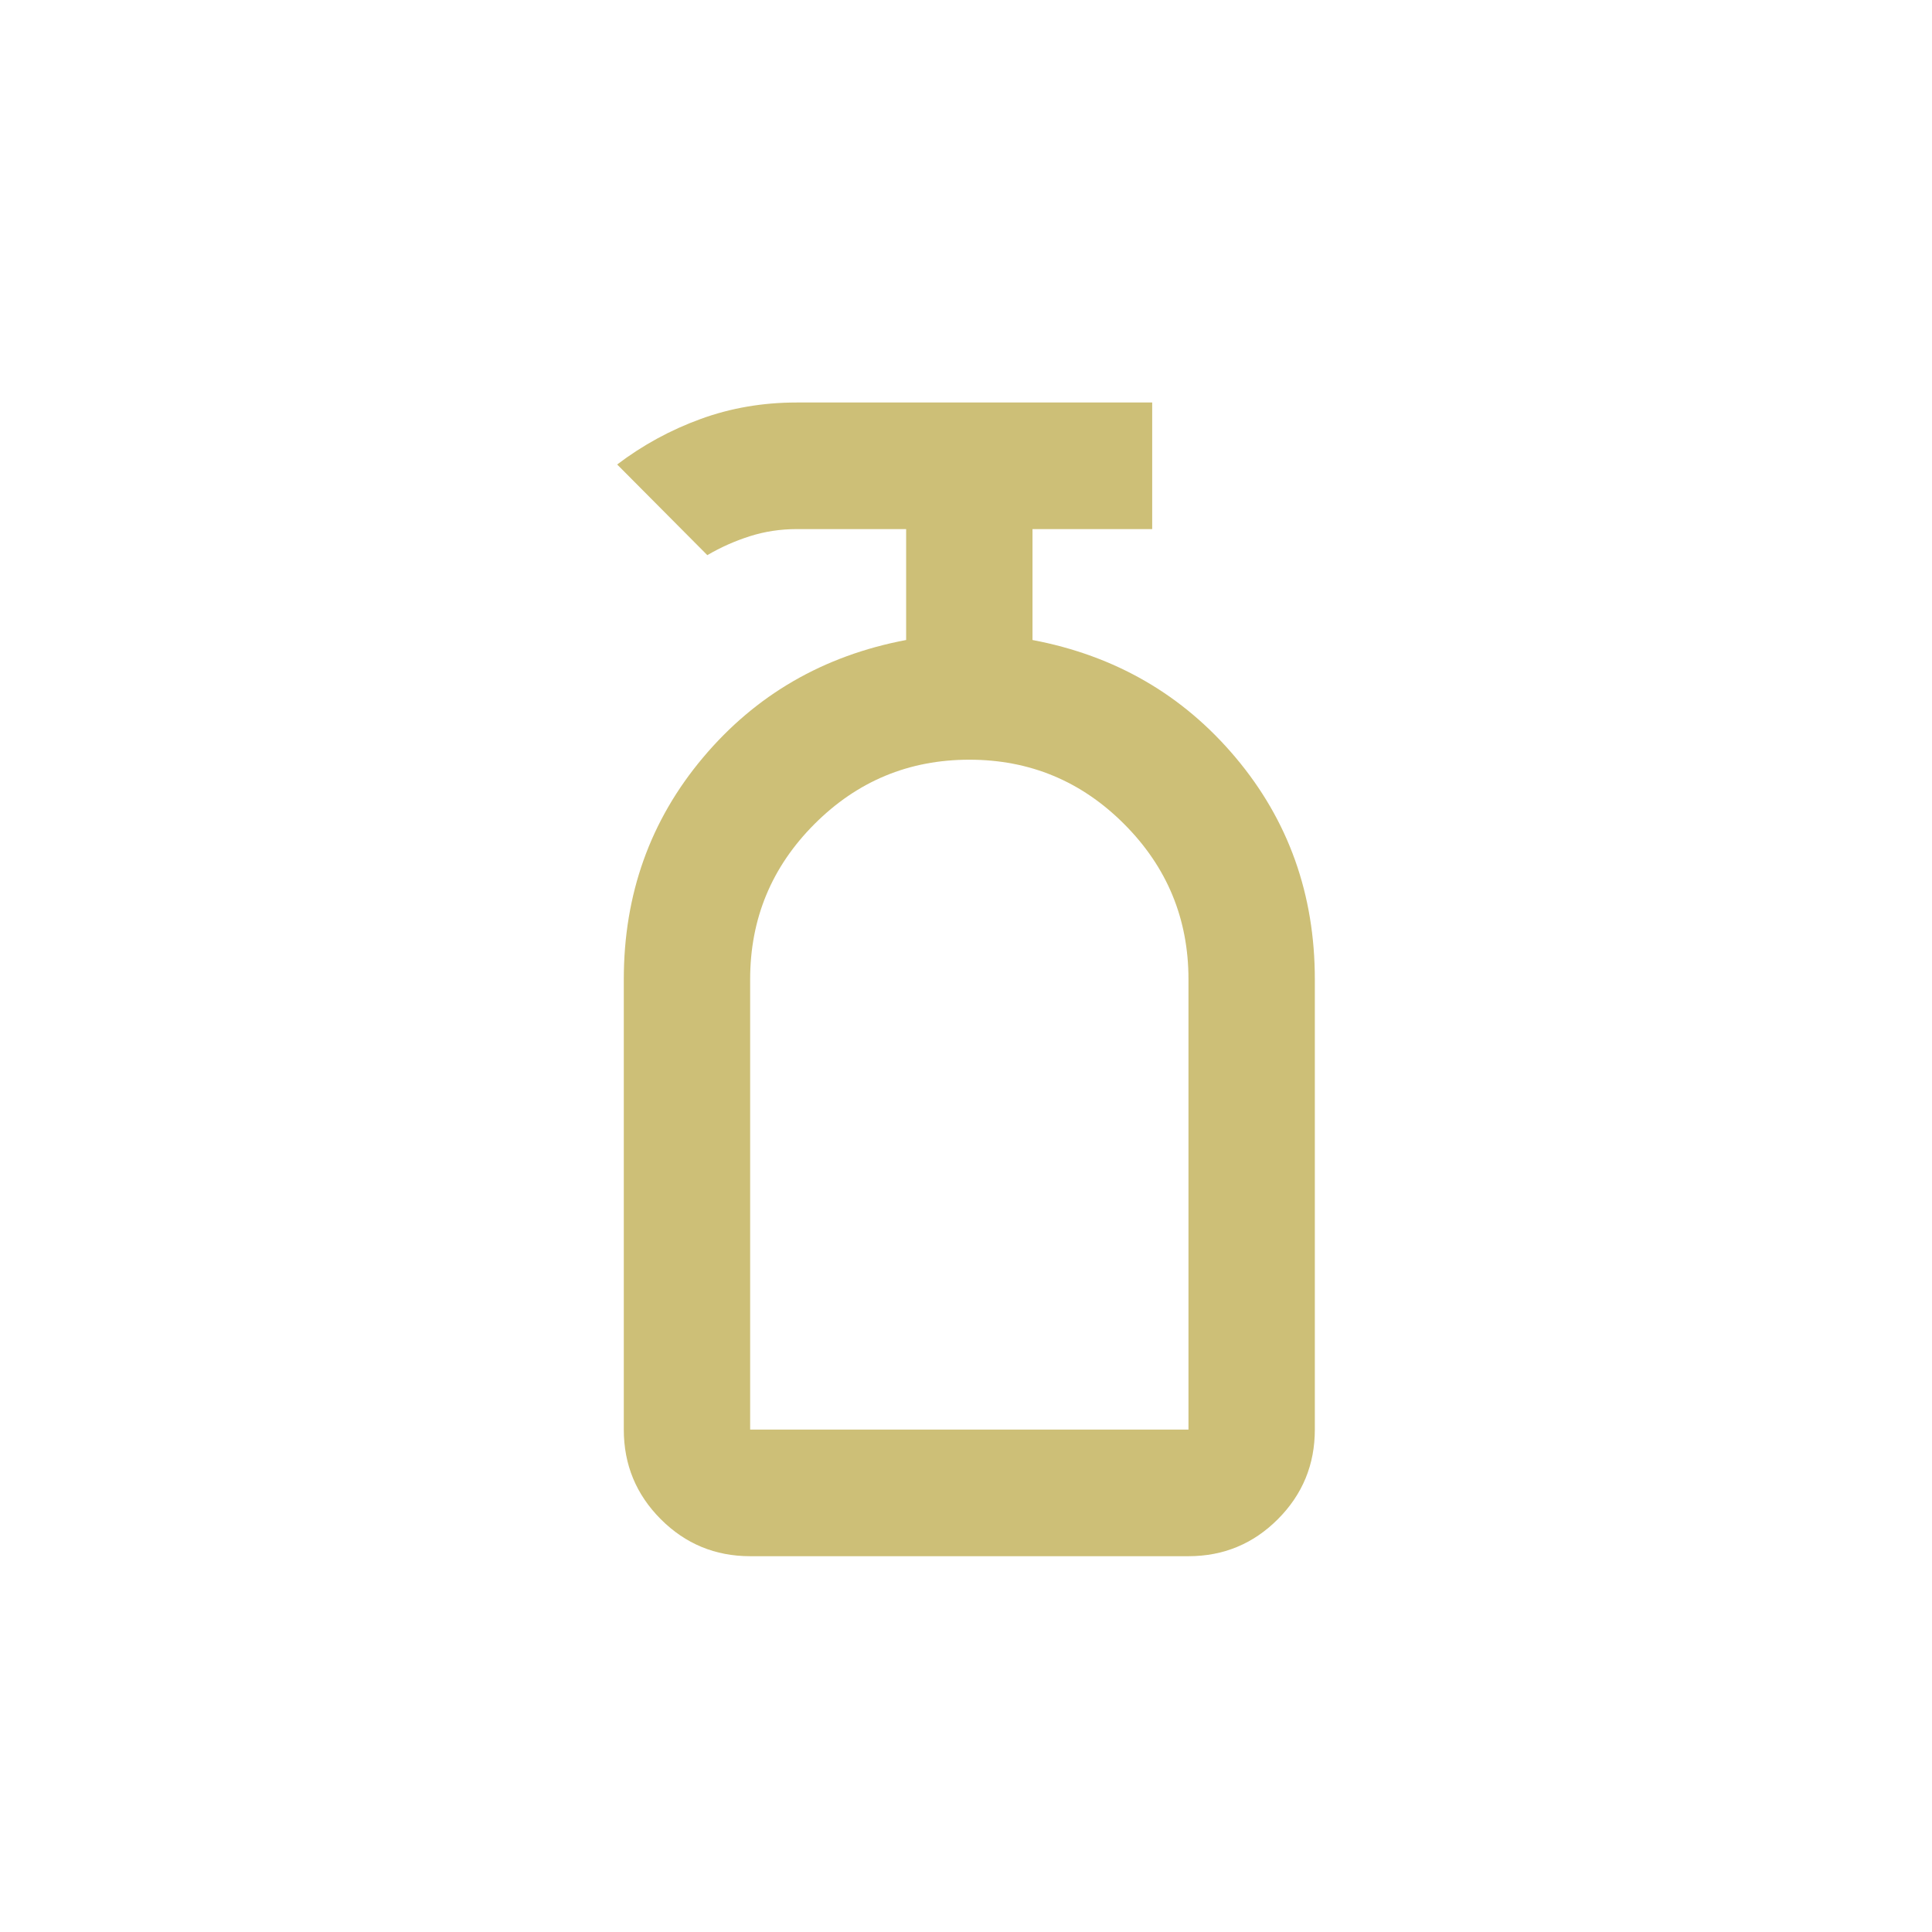 <svg width="72" height="72" viewBox="0 0 72 72" fill="none" xmlns="http://www.w3.org/2000/svg">
<g opacity="0.6">
<path d="M44.291 57.995C45.595 57.995 46.705 57.535 47.623 56.615C48.541 55.695 49 54.582 49 53.276V36.497C49 33.328 48.017 30.574 46.051 28.235C44.084 25.895 41.56 24.434 38.478 23.851V19.718H42.939V15H29.691C28.428 15 27.235 15.204 26.114 15.613C24.992 16.021 23.954 16.587 23 17.31L26.36 20.689C26.859 20.396 27.387 20.161 27.943 19.984C28.499 19.807 29.082 19.718 29.691 19.718H33.769V23.851C30.687 24.434 28.163 25.895 26.197 28.235C24.23 30.574 23.247 33.328 23.247 36.497V53.276C23.247 54.582 23.706 55.695 24.624 56.615C25.542 57.535 26.653 57.995 27.956 57.995H44.291ZM44.291 53.276H27.956V36.497C27.956 34.241 28.754 32.312 30.351 30.712C31.948 29.112 33.872 28.312 36.124 28.312C38.376 28.312 40.3 29.112 41.896 30.712C43.493 32.312 44.291 34.241 44.291 36.497V53.276Z" fill="#AB951D"/>
</g>
</svg>
